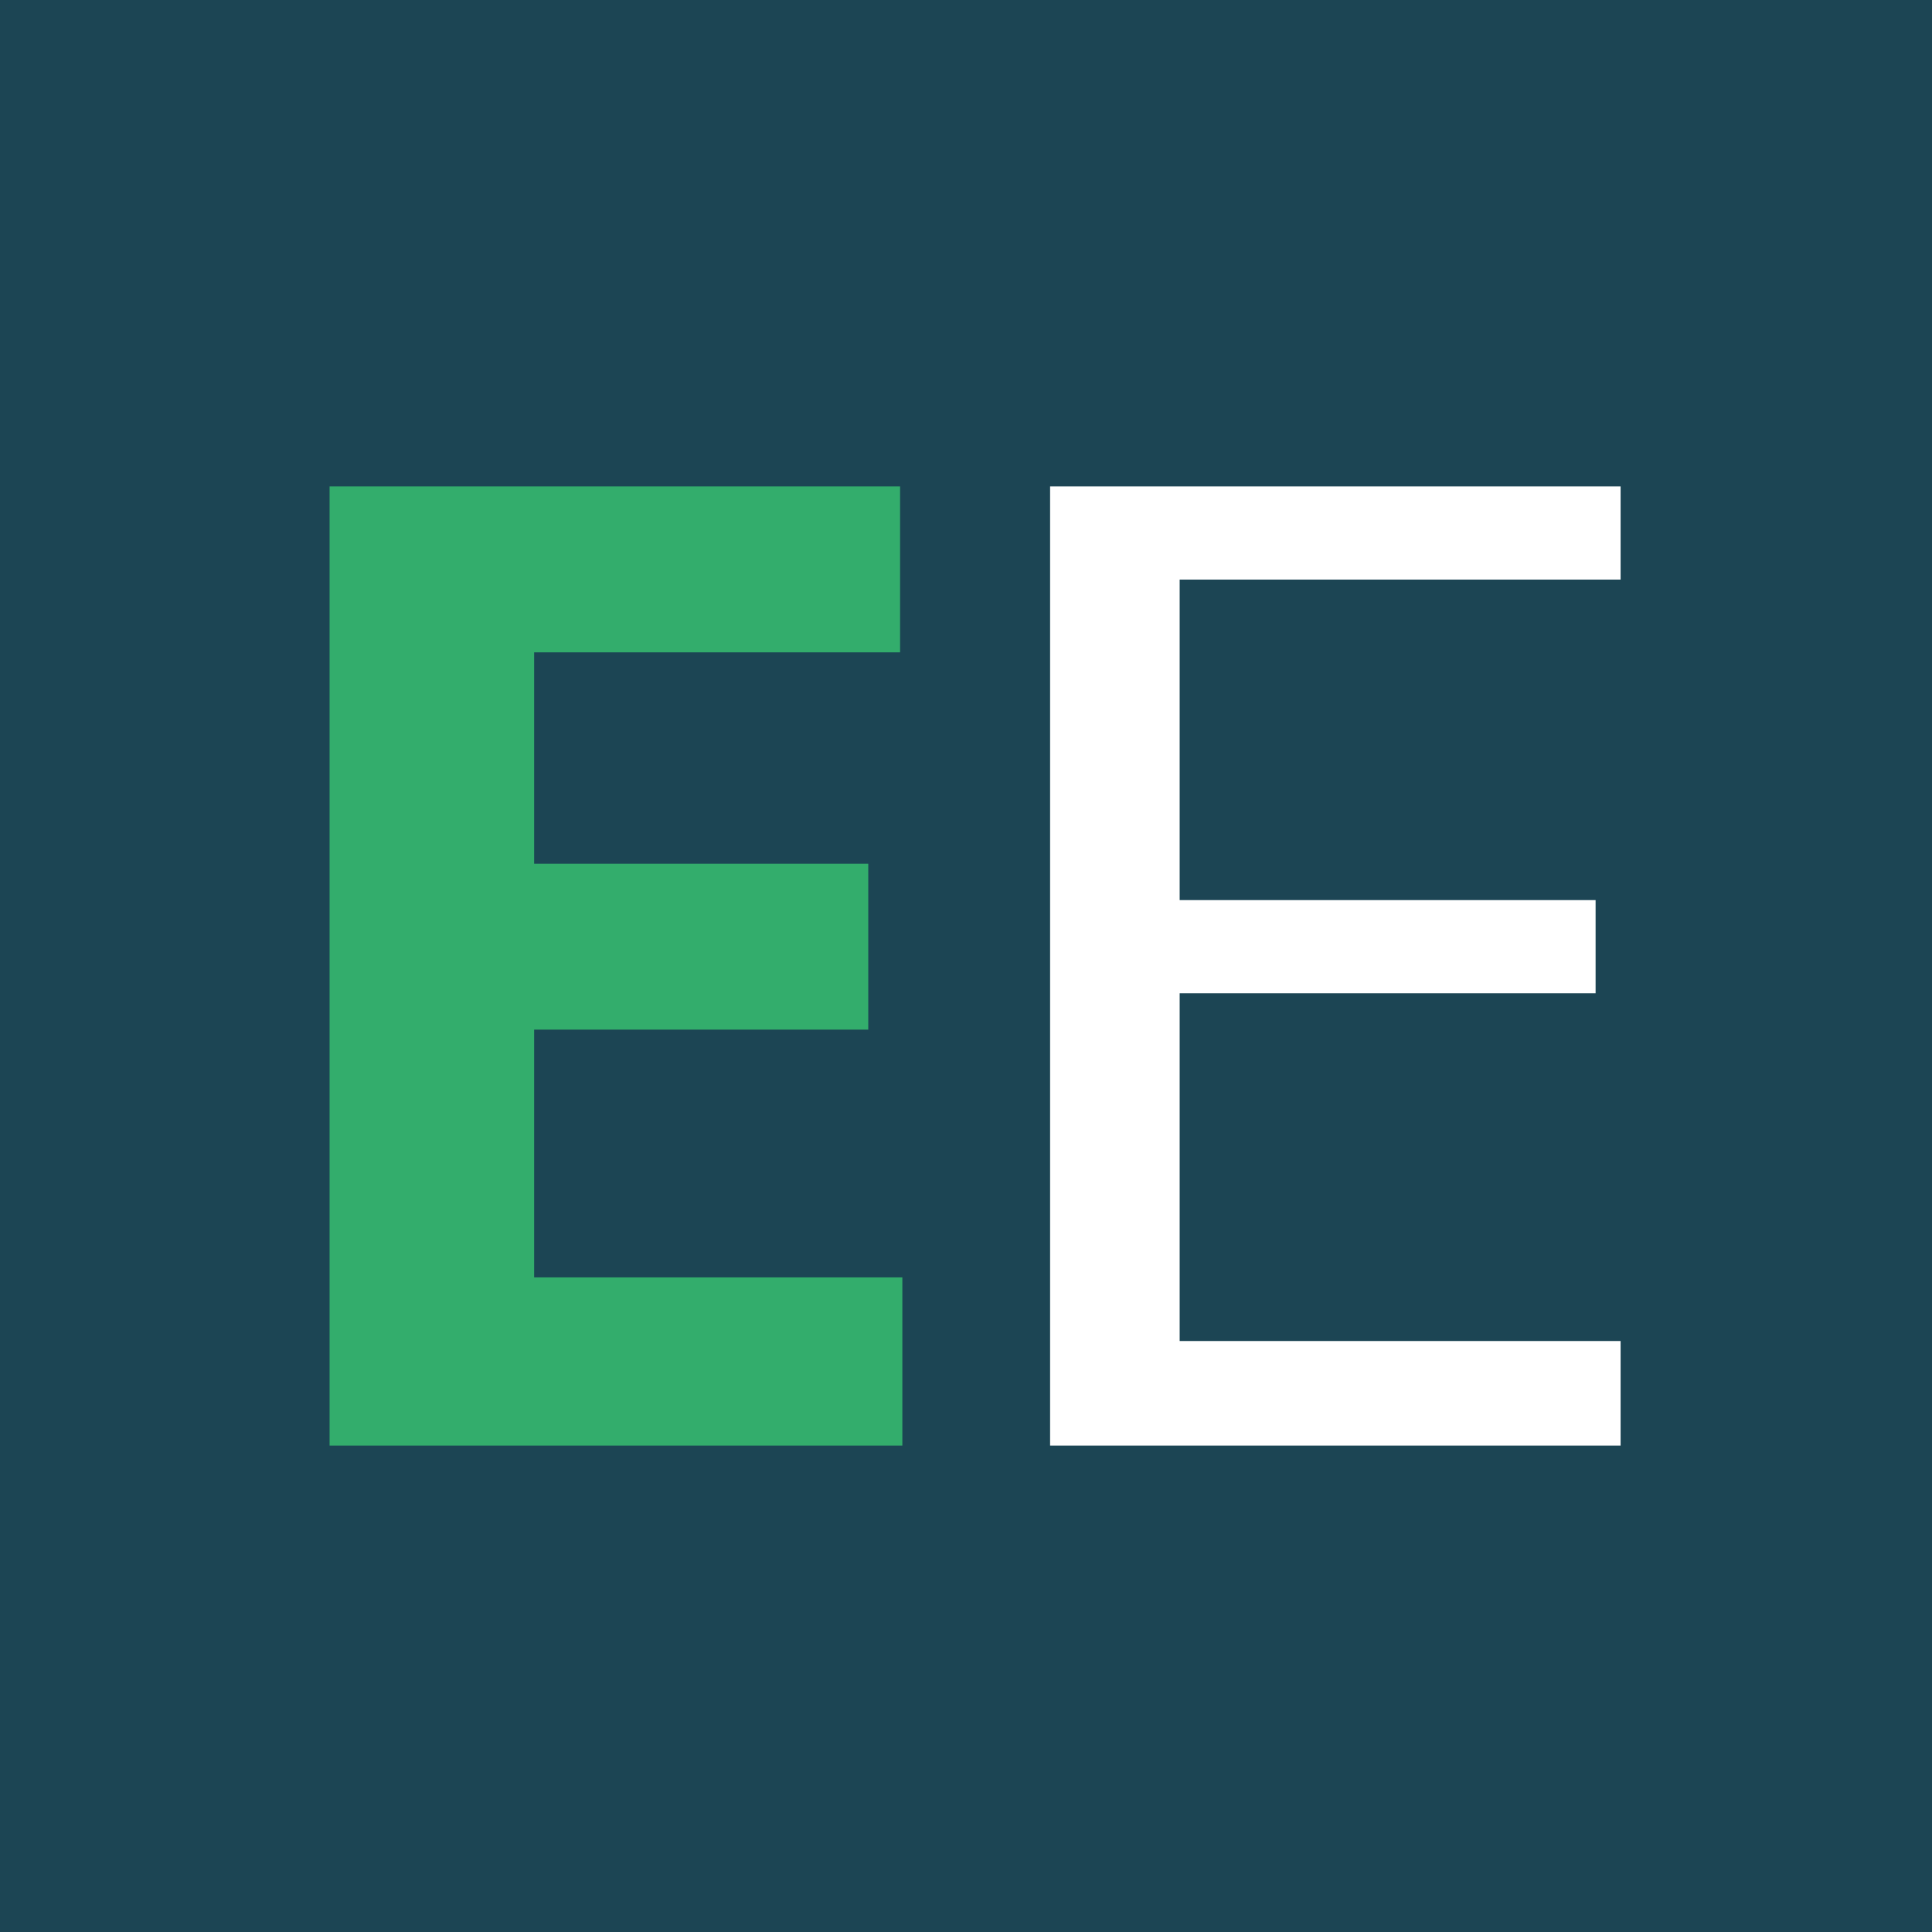 <?xml version="1.0" encoding="utf-8"?>
<!-- Generator: Adobe Illustrator 28.0.0, SVG Export Plug-In . SVG Version: 6.00 Build 0)  -->
<svg version="1.1" id="Livello_1" xmlns="http://www.w3.org/2000/svg" xmlns:xlink="http://www.w3.org/1999/xlink" x="0px" y="0px"
	 viewBox="0 0 85 85" style="enable-background:new 0 0 85 85;" xml:space="preserve">
<style type="text/css">
	.st0{fill:#1C4554;}
	.st1{fill:#33AD6C;}
	.st2{fill:#FFFFFF;}
</style>
<rect y="0" class="st0" width="85" height="85"/>
<g>
	<path class="st1" d="M39.7,63.6H14.5V21.4h25.1v7.3H23.5V38h14.7v7.3H23.5v10.9h16.2V63.6z"/>
	<path class="st2" d="M71.3,63.6H46.2V21.4h25.1v4.1H51.9v14.1h18.3v4.1H51.9V59h19.4V63.6z"/>
</g>
</svg>
